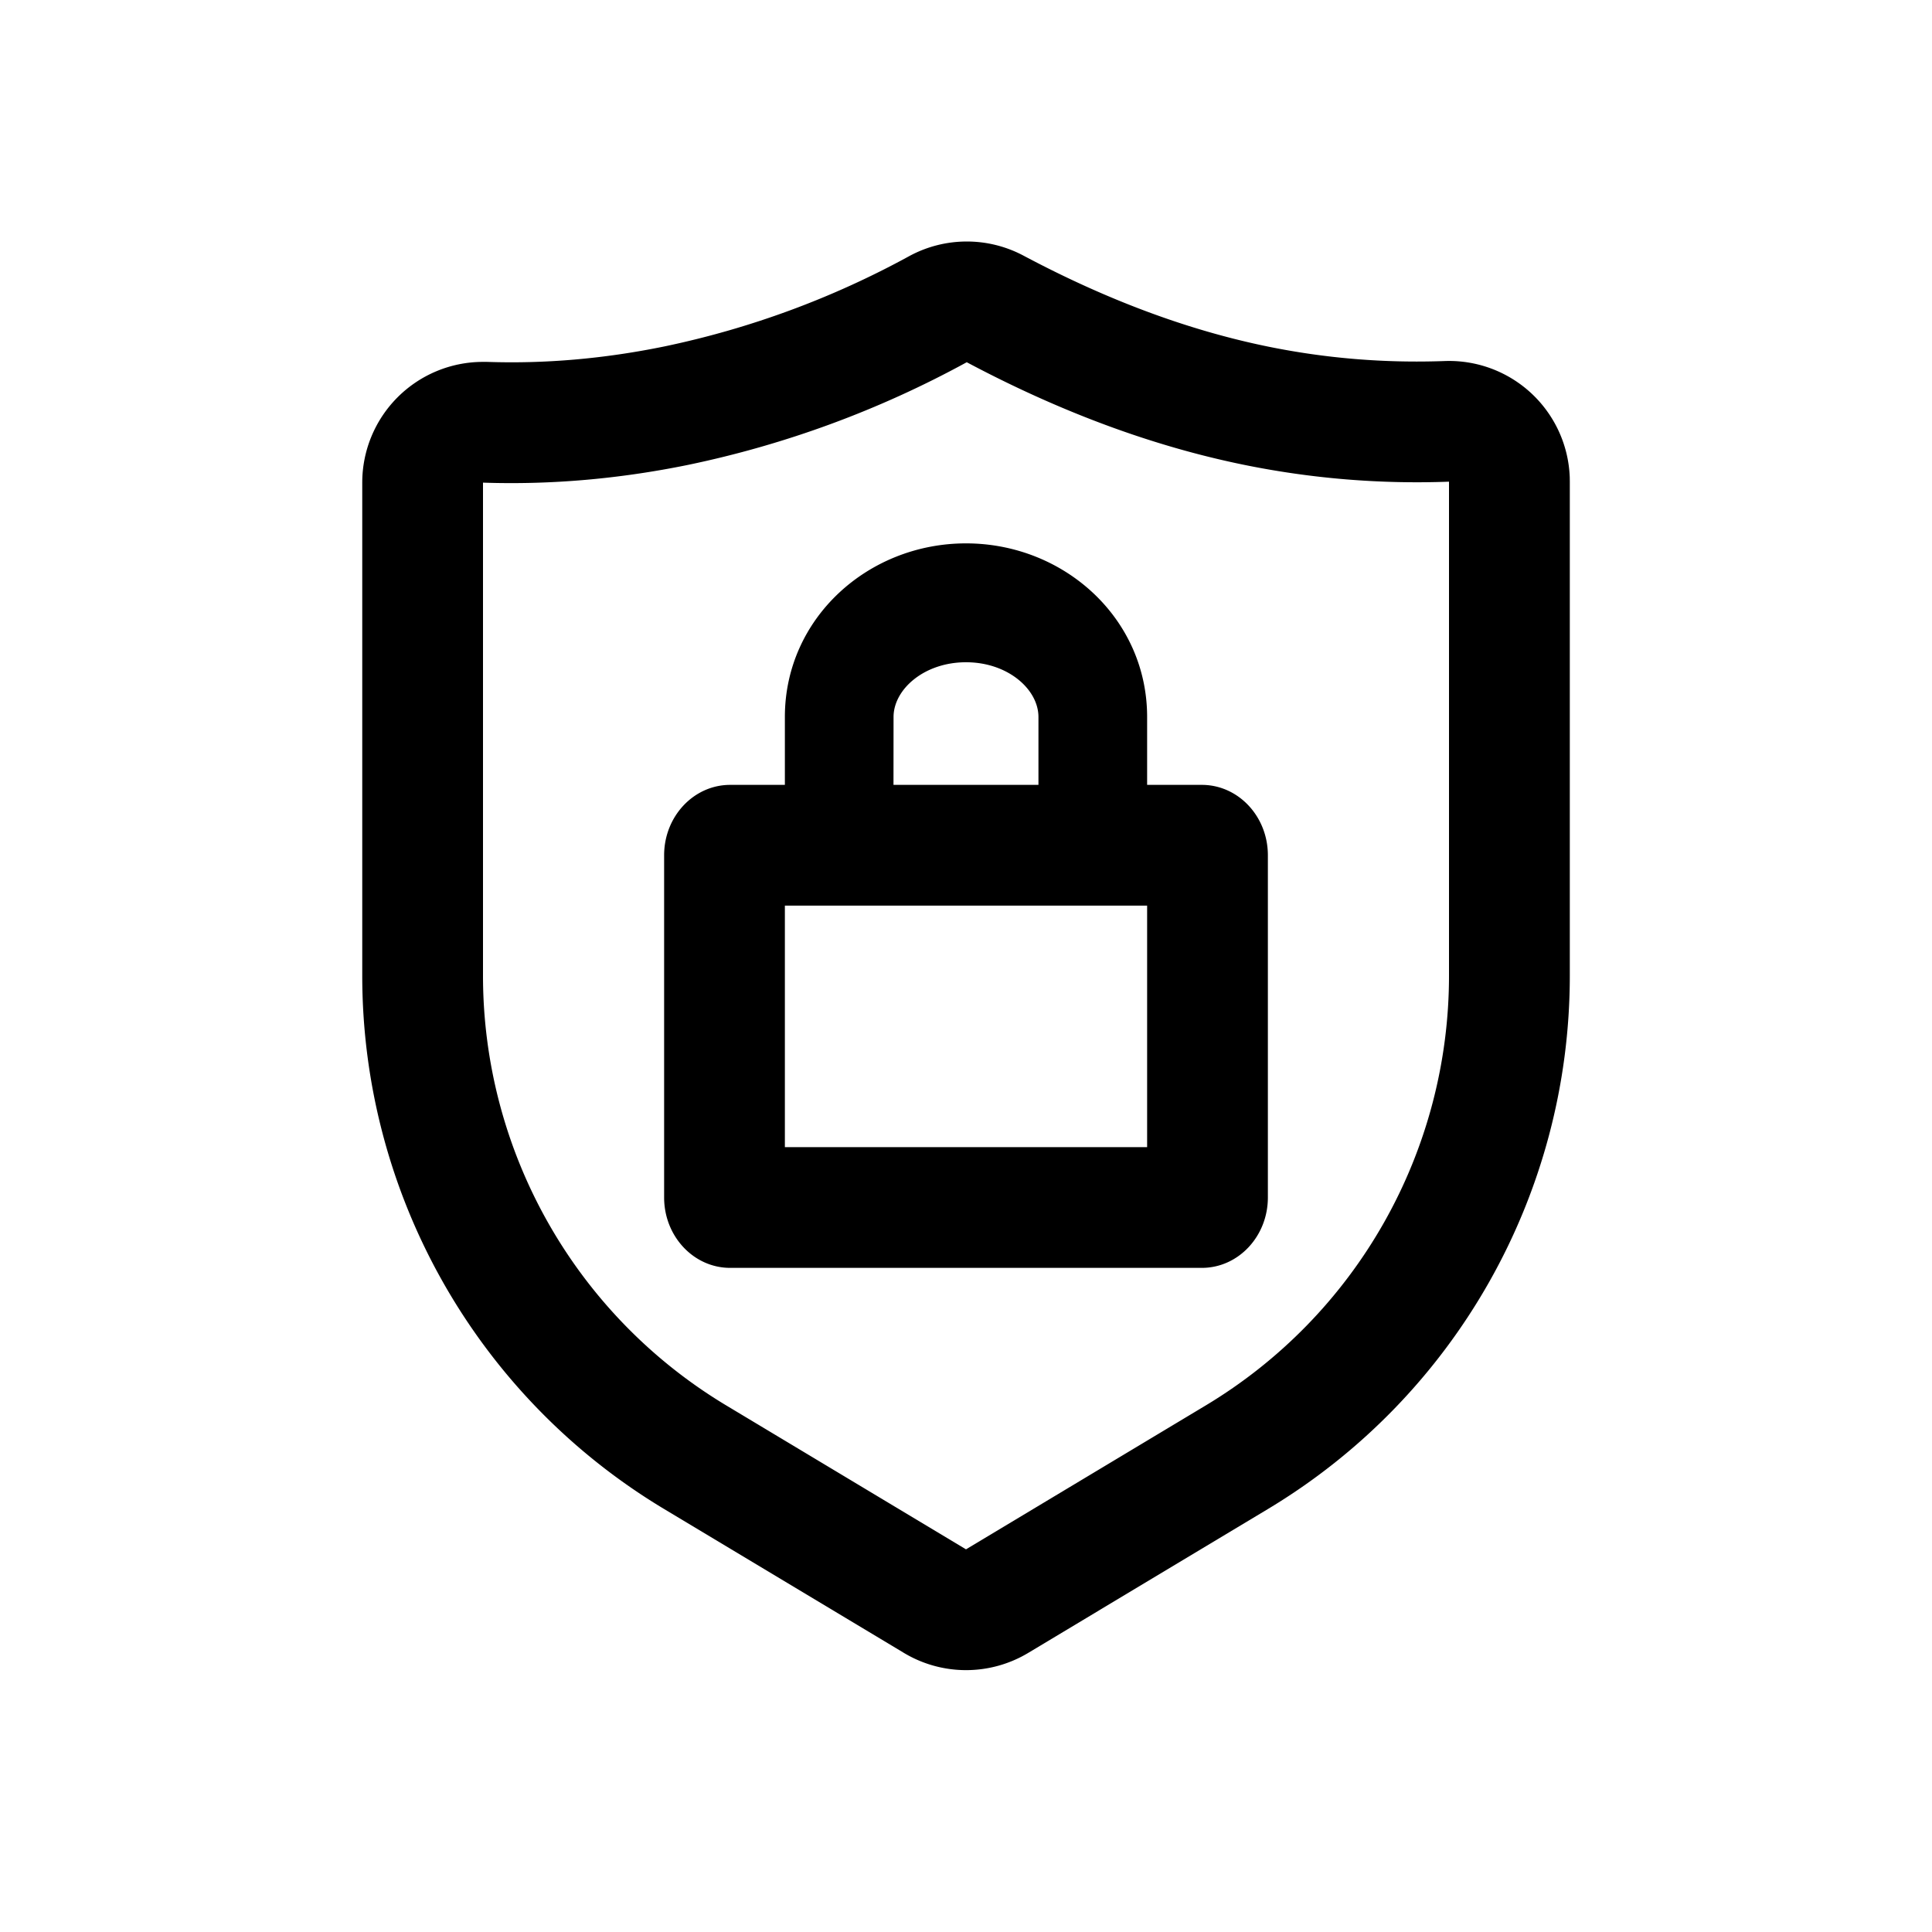 <svg xmlns="http://www.w3.org/2000/svg" xmlns:xlink="http://www.w3.org/1999/xlink" class="icon" viewBox="0 0 1024 1024" width="128" height="128"><path d="M542.464 135.488C586.624 158.976 629.76 175.04 672 183.68c30.72 6.272 61.952 8.832 93.664 7.68A64 64 0 0 1 832 252.96l0.032 2.336v261.856c0 115.776-60.736 223.04-160 282.656l-127.04 76.256a64 64 0 0 1-65.92 0L352 799.808a329.664 329.664 0 0 1-160-282.656V255.808a64 64 0 0 1 64-64h2.144c30.816 1.056 62.08-1.664 93.856-8.16a470.88 470.88 0 0 0 129.984-47.936 64 64 0 0 1 60.48-0.224zM512.384 192a534.784 534.784 0 0 1-147.552 54.368c-36.64 7.488-72.96 10.656-108.832 9.44v261.344a265.664 265.664 0 0 0 128.96 227.776L512 821.184l127.04-76.256A265.664 265.664 0 0 0 768 517.12V255.296a458.24 458.24 0 0 1-108.8-8.96c-48.48-9.92-97.408-28.096-146.784-54.336zM512 288c51.904 0 96 39.68 96 92V416h28.992c19.328 0 35.008 16.704 35.008 37.312v181.376c0 20.608-15.68 37.312-35.008 37.312h-249.984C367.68 672 352 655.296 352 634.688v-181.376c0-20.608 15.68-37.312 35.008-37.312H416v-36C416 327.68 460.096 288 512 288z m96 192h-192v128h192v-128z m-96-128.992c-22.304 0-38.4 14.464-38.4 28.992L473.568 416H550.4v-36c0-14.528-16.096-28.992-38.4-28.992z" fill="#000000"></path></svg>